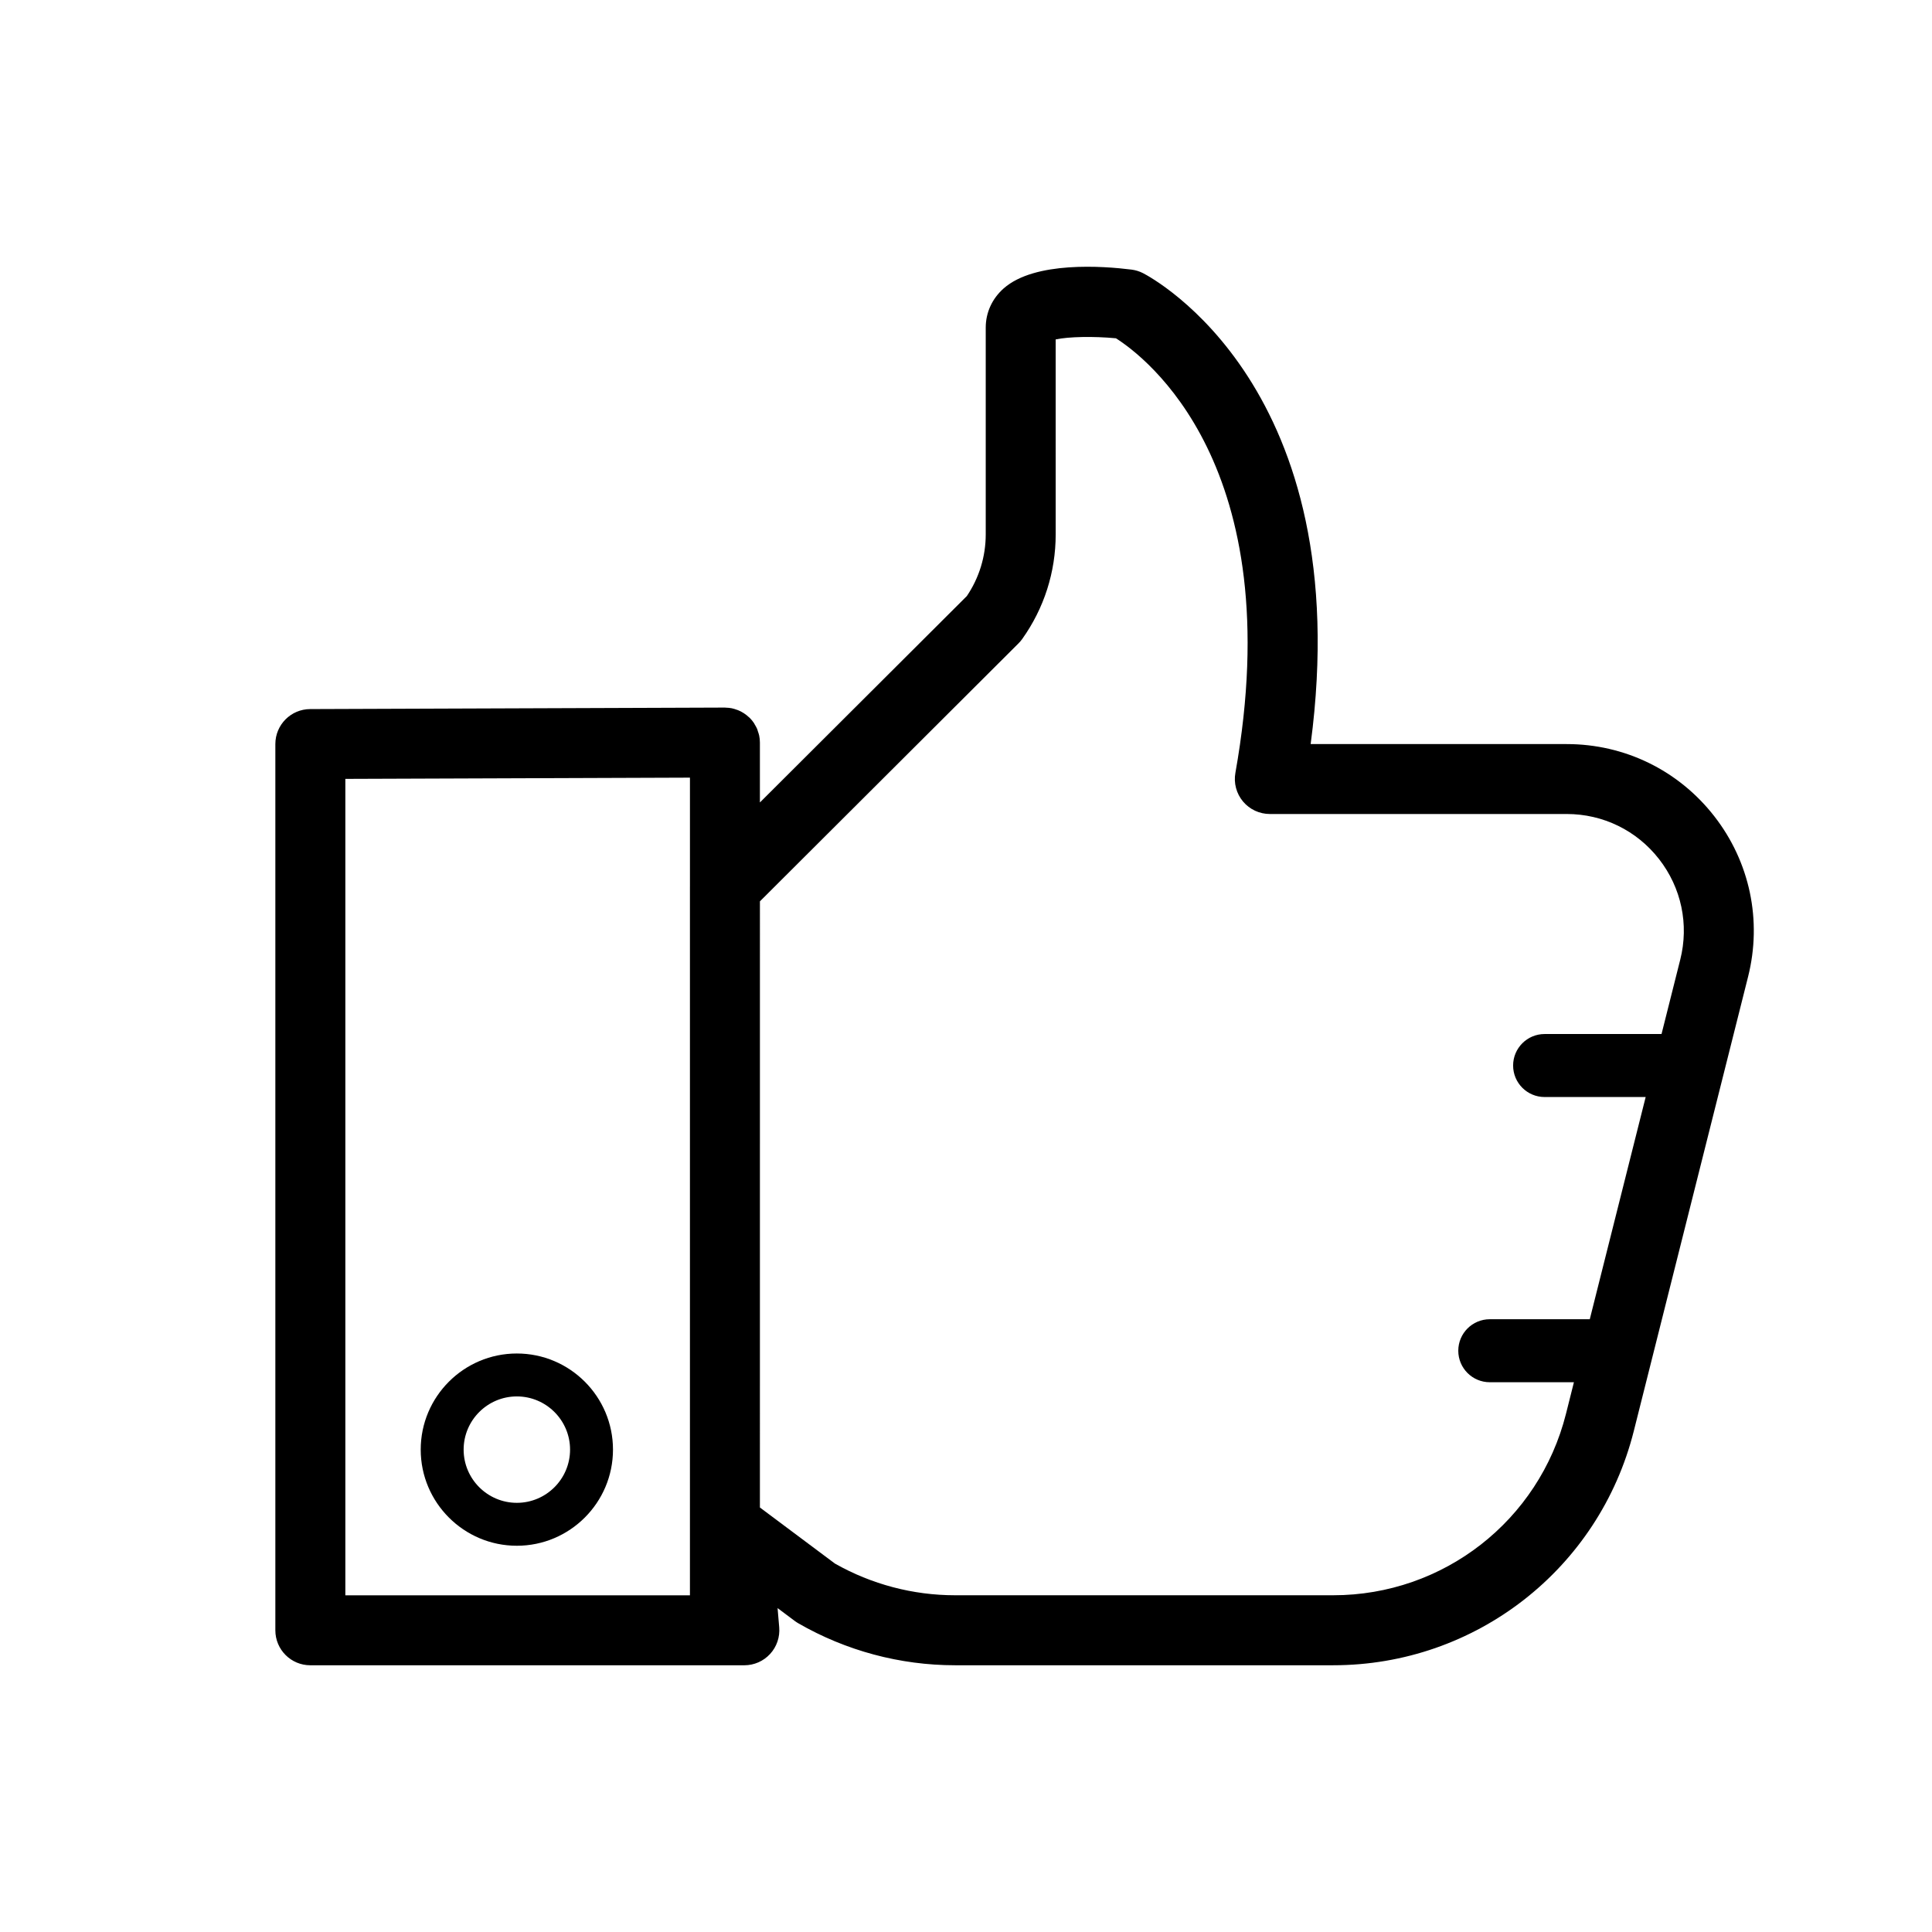 <?xml version="1.0" encoding="UTF-8"?>
<!-- Uploaded to: SVG Repo, www.svgrepo.com, Generator: SVG Repo Mixer Tools -->
<svg fill="#000000" width="800px" height="800px" version="1.1" viewBox="144 144 512 512" xmlns="http://www.w3.org/2000/svg">
 <g>
  <path d="m559.19 341.18h-67.852c12.516-94.453-42.012-123.55-44.426-124.79-0.961-0.492-2-0.812-3.074-0.945-7.438-0.934-25.613-2.293-33.859 4.988-3.062 2.711-4.75 6.402-4.75 10.398v54.773c0 5.863-1.734 11.508-5.008 16.359l-54.84 54.699v-15.879c0-0.629-0.066-1.246-0.188-1.84-0.074-0.383-0.215-0.746-0.336-1.113-0.07-0.207-0.109-0.422-0.191-0.621-0.172-0.406-0.398-0.785-0.621-1.16-0.086-0.141-0.145-0.297-0.238-0.434-0.336-0.5-0.719-0.969-1.145-1.391l-0.012-0.012c-0.047-0.047-0.105-0.082-0.156-0.125-0.848-0.805-1.832-1.449-2.934-1.895-0.066-0.023-0.133-0.035-0.195-0.059-0.473-0.176-0.953-0.336-1.457-0.438-0.516-0.102-1.043-0.145-1.582-0.16-0.074 0-0.141-0.02-0.215-0.02h-0.016-0.02l-109.87 0.398c-5.109 0.016-9.234 4.16-9.234 9.27v234.86c0 5.125 4.144 9.27 9.27 9.27h115.02c2.602 0 5.074-1.09 6.828-3.004 1.758-1.91 2.625-4.473 2.41-7.059l-0.434-5.09 4.555 3.41c0.293 0.215 0.594 0.418 0.91 0.598 12.617 7.285 26.984 11.141 41.555 11.141h100.24c37.695 0 70.453-25.527 79.652-62.09l30.277-120.36c3.758-14.922 0.488-30.441-8.973-42.578-9.461-12.133-23.711-19.094-39.094-19.094zm-232.35 37.832v187.76h-91.32v-216.36l91.324-0.328v28.926zm262.44 19.312-4.957 19.703h-30.984c-4.609 0-8.348 3.738-8.348 8.348s3.738 8.348 8.348 8.348h26.781l-14.812 58.887h-26.5c-4.609 0-8.348 3.738-8.348 8.348s3.738 8.348 8.348 8.348h22.297l-2.106 8.375c-7.125 28.309-32.48 48.078-61.672 48.078h-100.24c-11.141 0-22.133-2.902-31.816-8.395l-19.887-14.863 0.004-160.64 68.52-68.355c0.367-0.367 0.707-0.762 1.004-1.184 5.793-8.141 8.855-17.723 8.855-27.711l-0.004-51.66c3.387-0.727 9.969-0.871 15.973-0.301 7.586 4.805 46.18 33.664 31.656 115.17-0.484 2.699 0.258 5.477 2.016 7.582 1.762 2.102 4.363 3.316 7.109 3.316h78.676c9.633 0 18.555 4.359 24.477 11.957 5.914 7.59 7.965 17.309 5.613 26.648z"/>
  <path d="m280.97 553.64c14.047 0 25.477-11.43 25.477-25.477 0-14.047-11.43-25.473-25.477-25.473s-25.477 11.426-25.477 25.473c0 14.043 11.43 25.477 25.477 25.477zm0-39.574c7.773 0 14.102 6.324 14.102 14.098 0 7.773-6.328 14.102-14.102 14.102-7.773 0-14.102-6.328-14.102-14.102 0-7.773 6.328-14.098 14.102-14.098z"/>
 </g>
</svg>